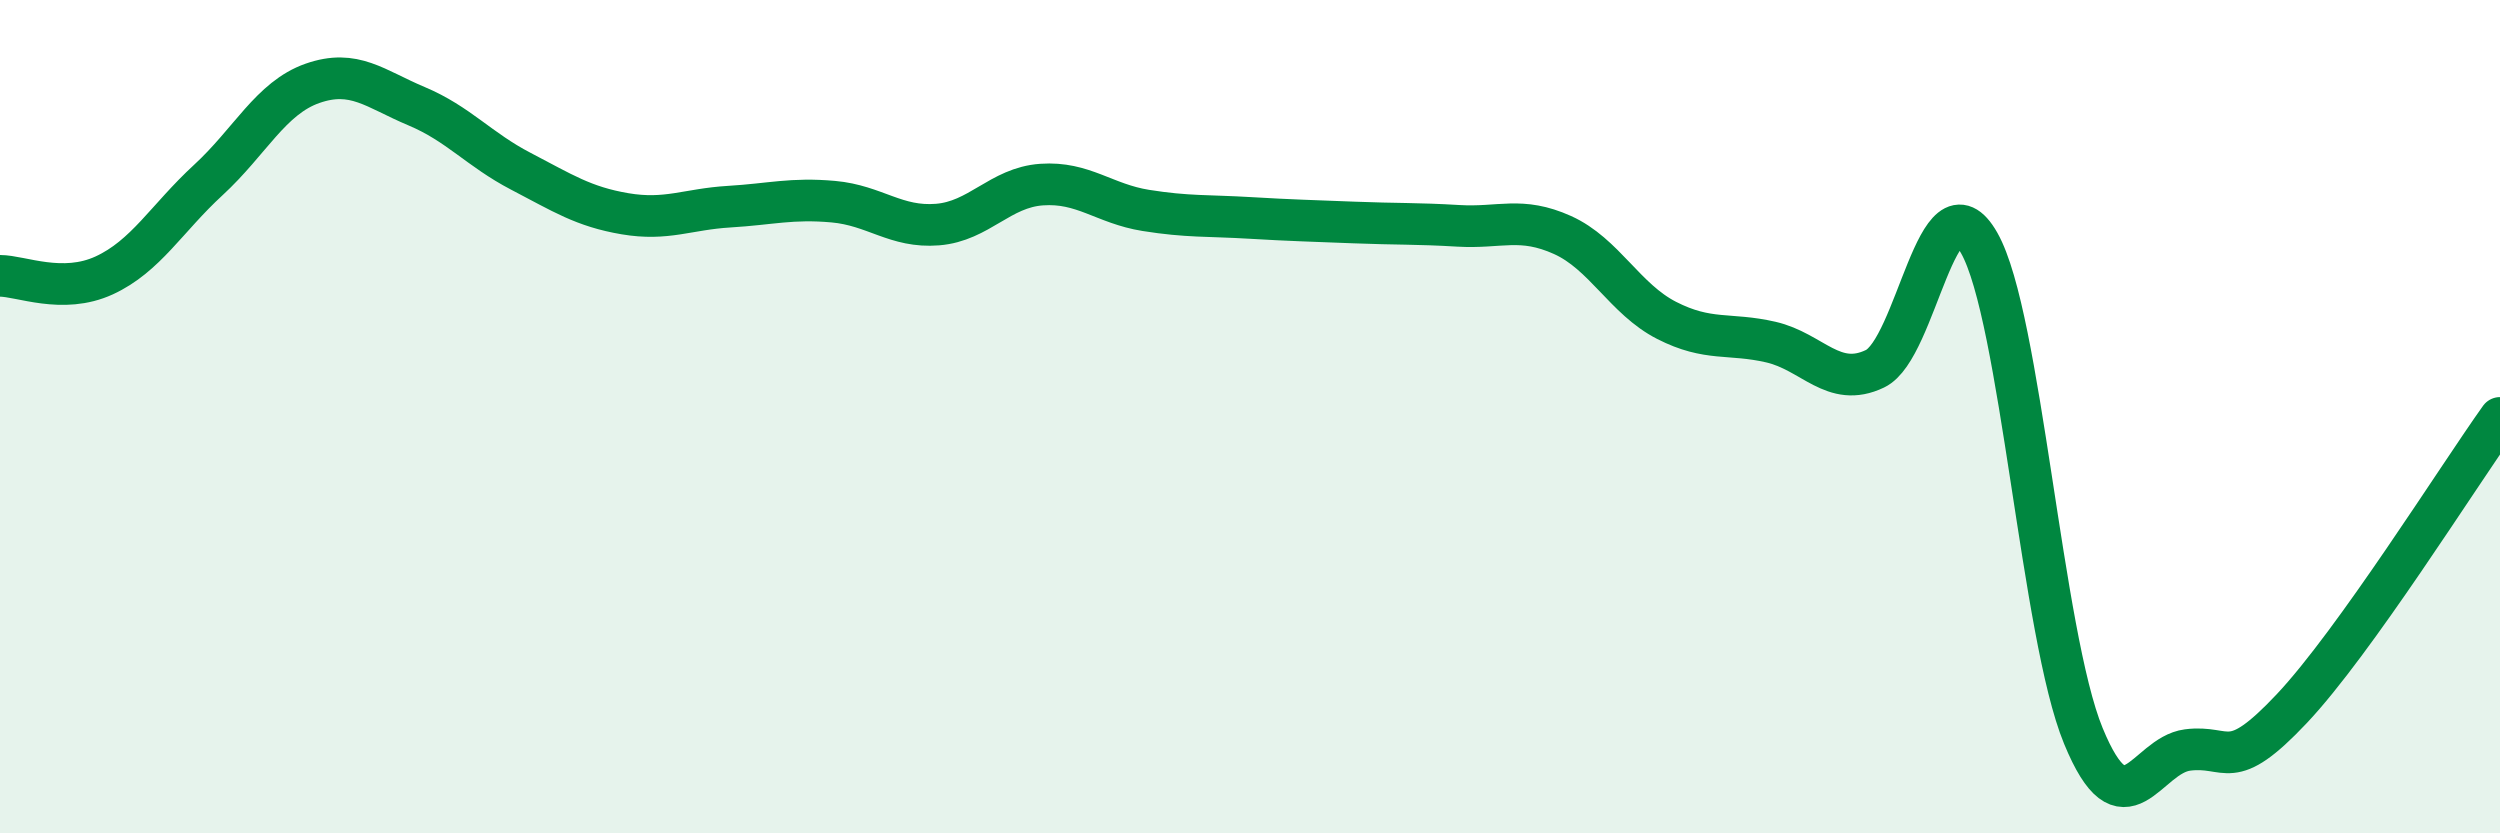 
    <svg width="60" height="20" viewBox="0 0 60 20" xmlns="http://www.w3.org/2000/svg">
      <path
        d="M 0,6.62 C 0.5,6.62 1.5,7.07 2.5,6.61 C 3.5,6.15 4,5.24 5,4.32 C 6,3.4 6.5,2.35 7.5,2 C 8.5,1.65 9,2.13 10,2.55 C 11,2.97 11.5,3.59 12.5,4.11 C 13.5,4.63 14,4.96 15,5.13 C 16,5.3 16.5,5.02 17.5,4.96 C 18.5,4.9 19,4.75 20,4.84 C 21,4.93 21.5,5.47 22.5,5.39 C 23.5,5.31 24,4.5 25,4.43 C 26,4.36 26.5,4.89 27.5,5.05 C 28.5,5.21 29,5.17 30,5.23 C 31,5.29 31.5,5.3 32.5,5.34 C 33.5,5.38 34,5.36 35,5.42 C 36,5.48 36.5,5.19 37.5,5.64 C 38.5,6.09 39,7.18 40,7.69 C 41,8.2 41.5,7.98 42.5,8.21 C 43.5,8.44 44,9.33 45,8.85 C 46,8.37 46.5,4.07 47.5,5.83 C 48.5,7.59 49,15.23 50,17.66 C 51,20.09 51.5,18.13 52.5,18 C 53.5,17.87 53.5,18.6 55,17.01 C 56.5,15.42 59,11.43 60,10.03L60 20L0 20Z"
        fill="#008740"
        opacity="0.1"
        stroke-linecap="round"
        stroke-linejoin="round"
      />
      <path
        d="M 0,6.62 C 0.5,6.62 1.5,7.07 2.5,6.61 C 3.5,6.15 4,5.24 5,4.32 C 6,3.4 6.5,2.35 7.5,2 C 8.5,1.65 9,2.13 10,2.55 C 11,2.97 11.5,3.59 12.5,4.11 C 13.5,4.63 14,4.96 15,5.13 C 16,5.3 16.5,5.02 17.5,4.96 C 18.5,4.9 19,4.75 20,4.84 C 21,4.93 21.5,5.47 22.5,5.39 C 23.5,5.31 24,4.5 25,4.43 C 26,4.36 26.5,4.89 27.5,5.05 C 28.5,5.21 29,5.17 30,5.23 C 31,5.29 31.5,5.3 32.5,5.34 C 33.5,5.38 34,5.36 35,5.42 C 36,5.48 36.5,5.19 37.5,5.64 C 38.5,6.09 39,7.18 40,7.69 C 41,8.2 41.5,7.98 42.5,8.21 C 43.5,8.44 44,9.33 45,8.85 C 46,8.37 46.5,4.07 47.5,5.83 C 48.5,7.59 49,15.23 50,17.66 C 51,20.09 51.5,18.13 52.5,18 C 53.5,17.87 53.5,18.6 55,17.01 C 56.5,15.42 59,11.43 60,10.03"
        stroke="#008740"
        stroke-width="1"
        fill="none"
        stroke-linecap="round"
        stroke-linejoin="round"
      />
    </svg>
  